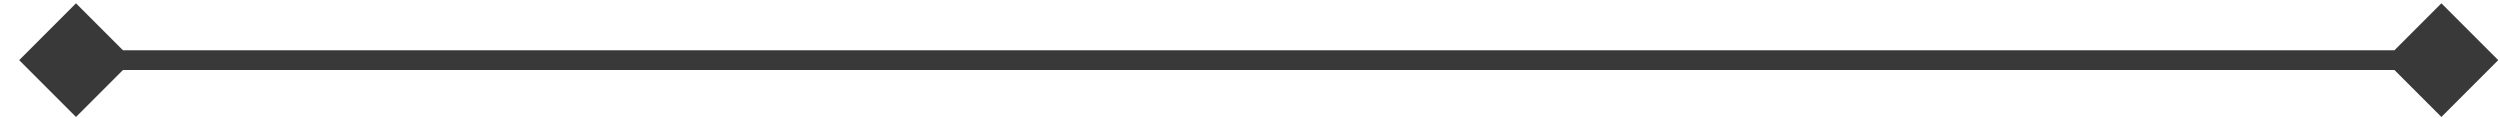 <?xml version="1.0" encoding="UTF-8"?> <svg xmlns="http://www.w3.org/2000/svg" width="127" height="6" viewBox="0 0 127 6" fill="none"><path d="M0.975 3.055L3.861 5.941L6.748 3.055L3.861 0.168L0.975 3.055ZM126.91 3.055L124.023 0.168L121.137 3.055L124.023 5.941L126.91 3.055ZM3.861 3.555H124.023V2.555H3.861V3.555Z" fill="#393939"></path></svg> 